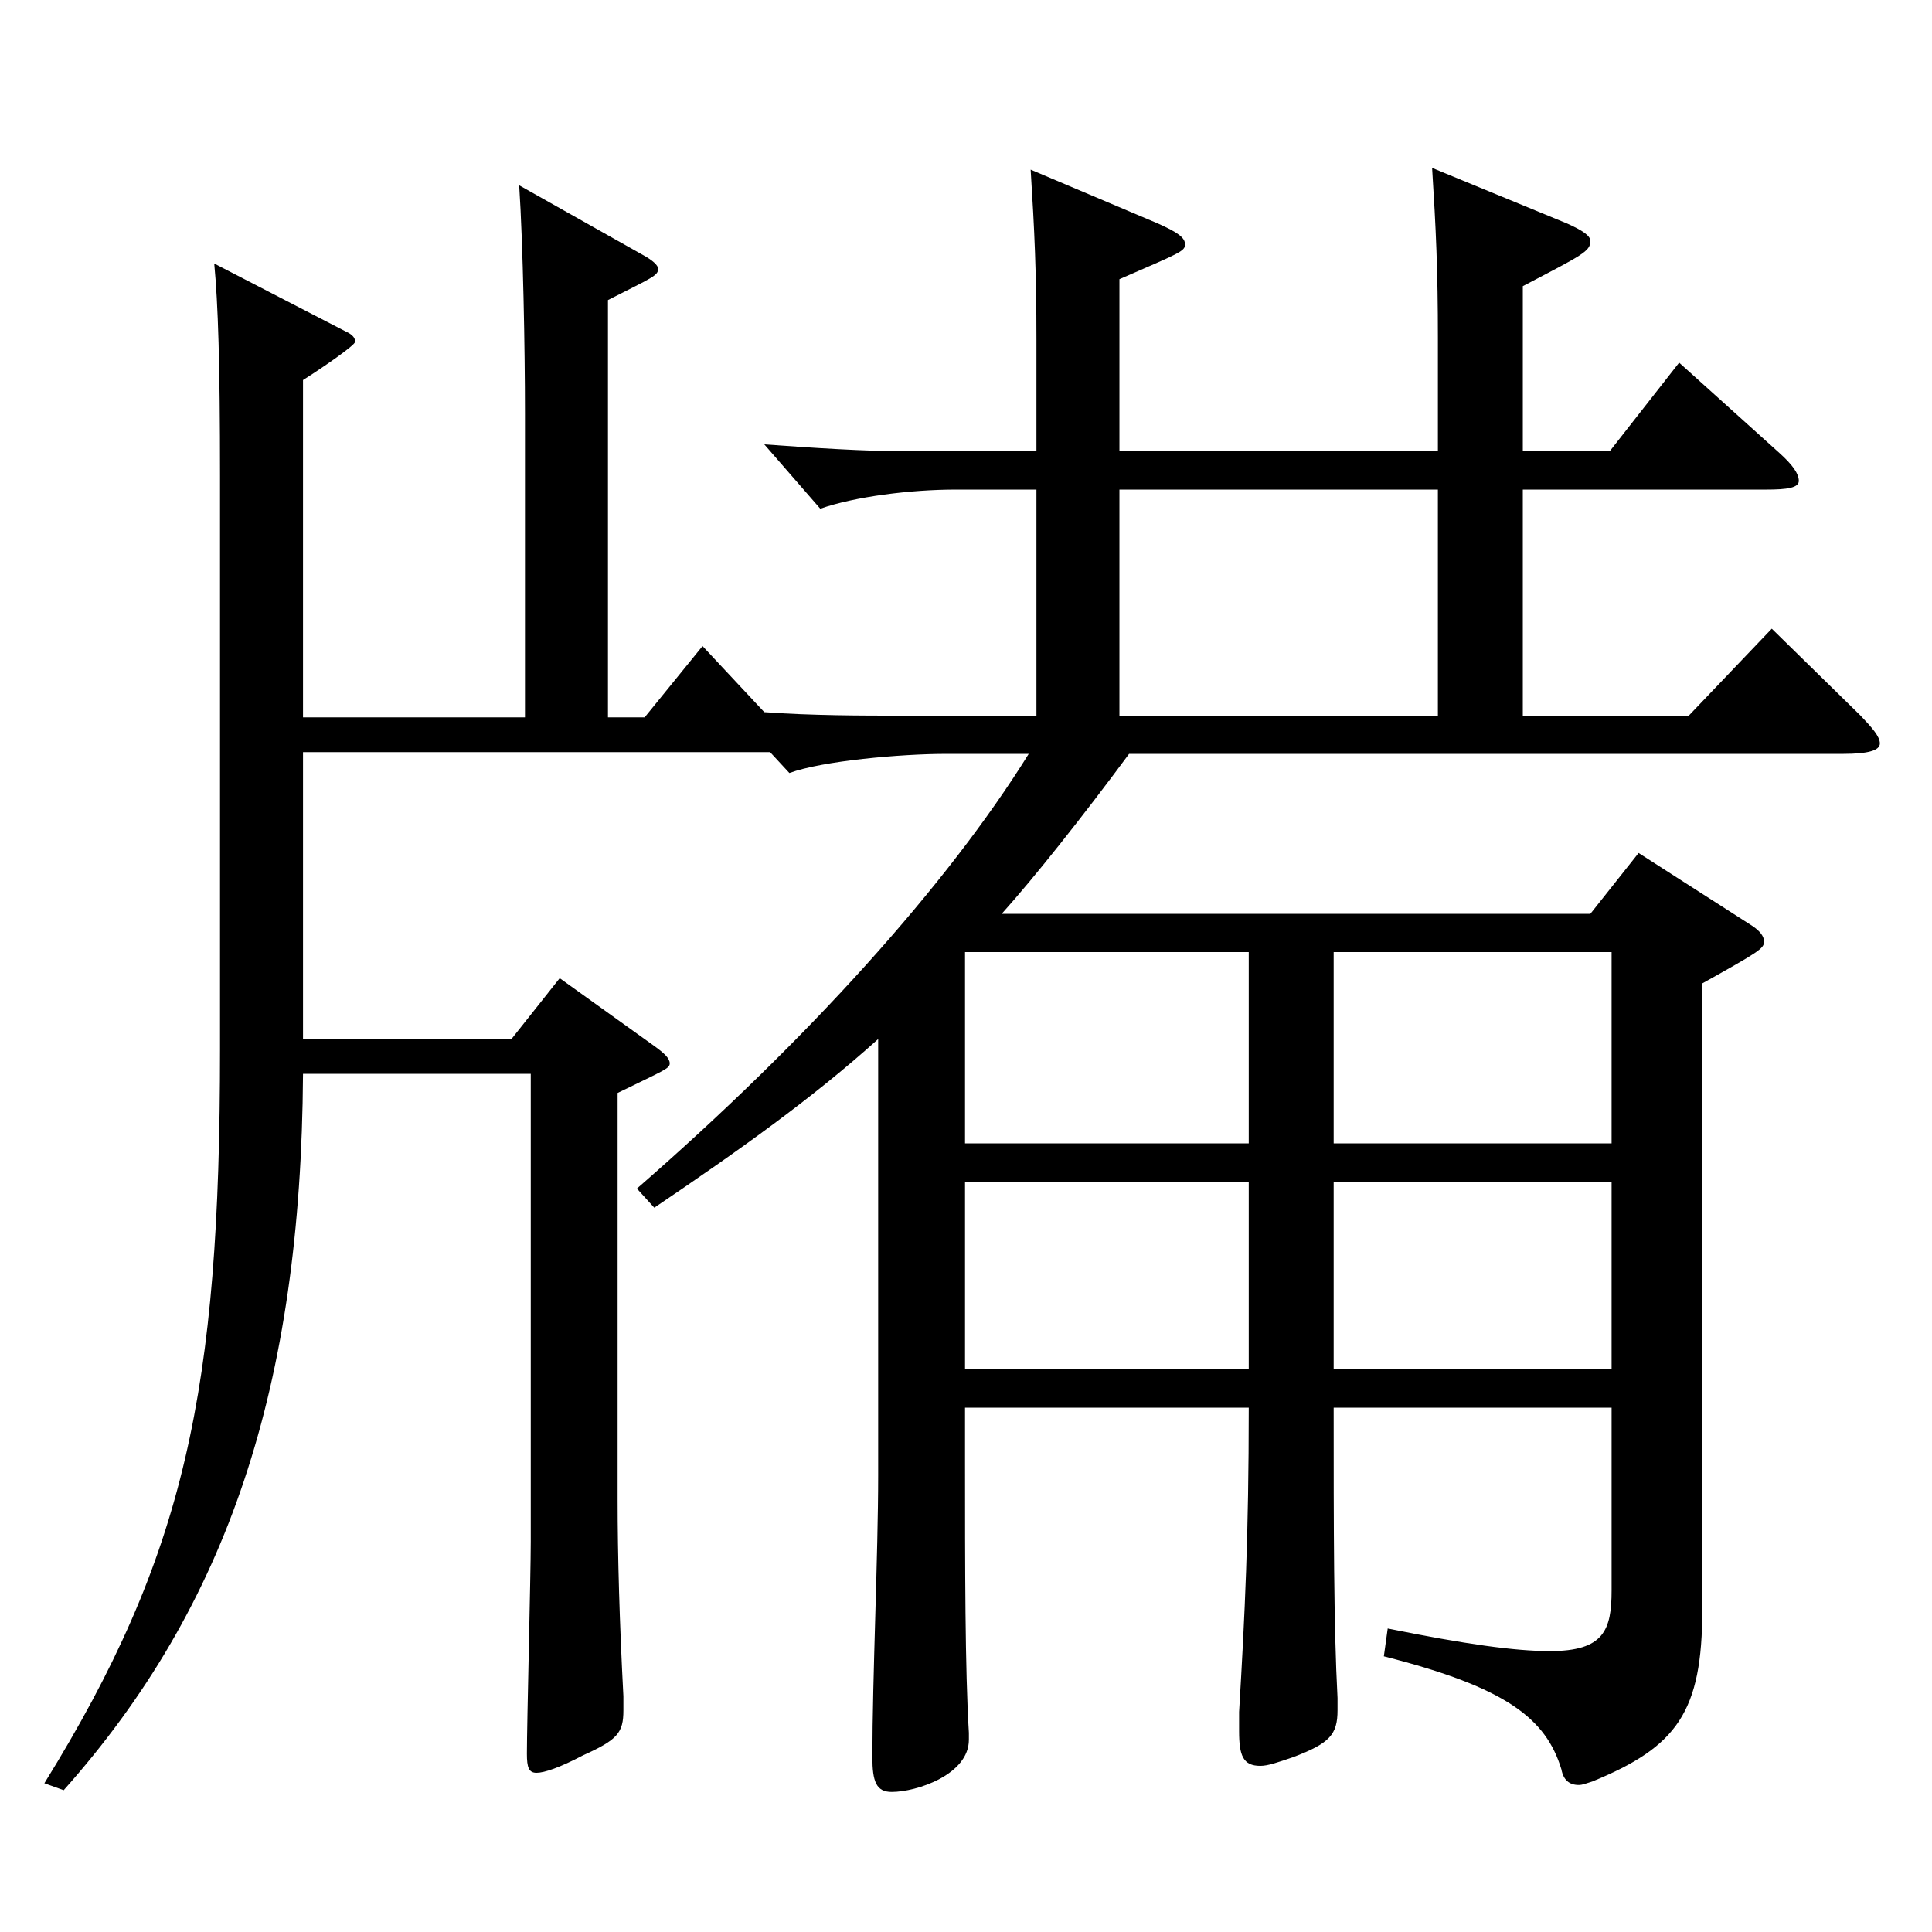 <?xml version="1.0" encoding="utf-8"?>
<!-- Generator: Adobe Illustrator 16.0.0, SVG Export Plug-In . SVG Version: 6.00 Build 0)  -->
<!DOCTYPE svg PUBLIC "-//W3C//DTD SVG 1.1//EN" "http://www.w3.org/Graphics/SVG/1.1/DTD/svg11.dtd">
<svg version="1.1" id="图层_1" xmlns="http://www.w3.org/2000/svg" xmlns:xlink="http://www.w3.org/1999/xlink" x="0px" y="0px"
	 width="1000px" height="1000px" viewBox="0 0 1000 1000" enable-background="new 0 0 1000 1000" xml:space="preserve">
<path d="M271.723,371.308V213.809c0-33.3-0.999-87.3-2.997-117.899l63.936,36c4.995,2.699,7.991,5.399,7.991,7.199
	c0,3.601-2.996,4.5-25.974,16.2v215.999h18.981l29.97-36.9l31.968,34.2c23.976,1.8,51.947,1.8,69.93,1.8h70.928V253.408h-41.957
	c-22.978,0-51.948,3.6-69.93,9.899l-28.971-33.3c24.975,1.801,51.947,3.601,74.924,3.601h65.934v-57.6
	c0-35.101-0.999-56.7-2.997-88.2l65.934,27.9c9.99,4.5,13.986,7.2,13.986,10.8s-2.997,4.5-33.966,18v89.1h164.834v-58.5
	c0-35.1-0.999-56.699-2.997-88.199l69.93,28.8c7.991,3.6,11.987,6.3,11.987,9c0,5.399-3.996,7.2-34.965,23.399v85.5h44.955
	l35.964-45.9l51.947,46.8c6.993,6.3,9.99,10.8,9.99,14.4c0,3.6-5.994,4.5-16.983,4.5H788.201v116.999h85.914l42.956-45l45.954,45
	c5.994,6.3,9.99,10.8,9.99,14.399c0,3.601-5.994,5.4-18.981,5.4H584.407c-23.976,32.399-48.951,63.899-65.934,82.8h304.692
	l24.976-31.5l58.94,37.8c3.996,2.7,5.994,5.399,5.994,8.1c0,3.6-2.997,5.4-31.968,21.6v323.998c0,53.1-12.987,71.1-56.943,89.1
	c-2.997,0.9-4.995,1.8-6.992,1.8c-4.995,0-7.992-2.7-8.991-8.1c-7.992-26.1-27.972-42.3-91.907-58.5l1.998-14.399
	c39.959,8.1,65.934,11.699,83.915,11.699c27.972,0,31.968-10.8,31.968-31.499v-94.5H690.3c0,62.1,0,112.499,1.998,150.299v6.301
	c0,12.6-3.995,17.1-22.977,24.3c-7.992,2.699-12.986,4.5-16.982,4.5c-8.991,0-10.989-5.4-10.989-18v-9.9
	c2.997-50.399,4.995-91.799,4.995-157.499H499.492v27.9c0,53.999,0,107.999,1.998,140.398v3.601c0,18-26.973,26.999-39.959,26.999
	c-7.992,0-9.99-5.399-9.99-17.999c0-40.5,2.997-105.3,2.997-145.8V537.806c-33.966,30.601-71.928,57.6-115.883,87.3l-8.991-9.9
	c88.91-77.399,160.838-157.498,202.795-224.998h-42.956c-22.977,0-63.936,3.6-80.919,9.9l-9.989-10.801H156.838v148.499h107.892
	l24.975-31.499l48.951,35.1c4.994,3.6,7.991,6.3,7.991,9c0,2.699-2.997,3.6-26.973,15.3v210.599c0,28.8,0.999,63.899,2.997,101.699
	v7.2c0,11.699-2.997,15.3-20.979,23.399c-11.988,6.3-19.98,9-23.977,9c-3.995,0-4.994-2.7-4.994-9.9
	c0-15.3,1.998-92.699,1.998-109.799V555.806H156.838c-0.999,161.999-38.961,275.398-123.875,370.798l-9.99-3.6
	c72.927-117.899,90.909-203.399,90.909-379.798V246.208c0-57.6-0.999-89.1-2.997-109.799l67.932,35.1
	c3.995,1.8,4.994,3.6,4.994,5.399c0,1.801-16.982,13.5-26.973,19.8v174.6H271.723z M499.492,492.807v98.999h146.853v-98.999H499.492
	z M499.492,611.605v97.199h146.853v-97.199H499.492z M744.246,253.408H579.412v116.999h164.834V253.408z M834.155,591.806v-98.999
	H690.3v98.999H834.155z M834.155,708.805v-97.199H690.3v97.199H834.155z"/>
</svg>

